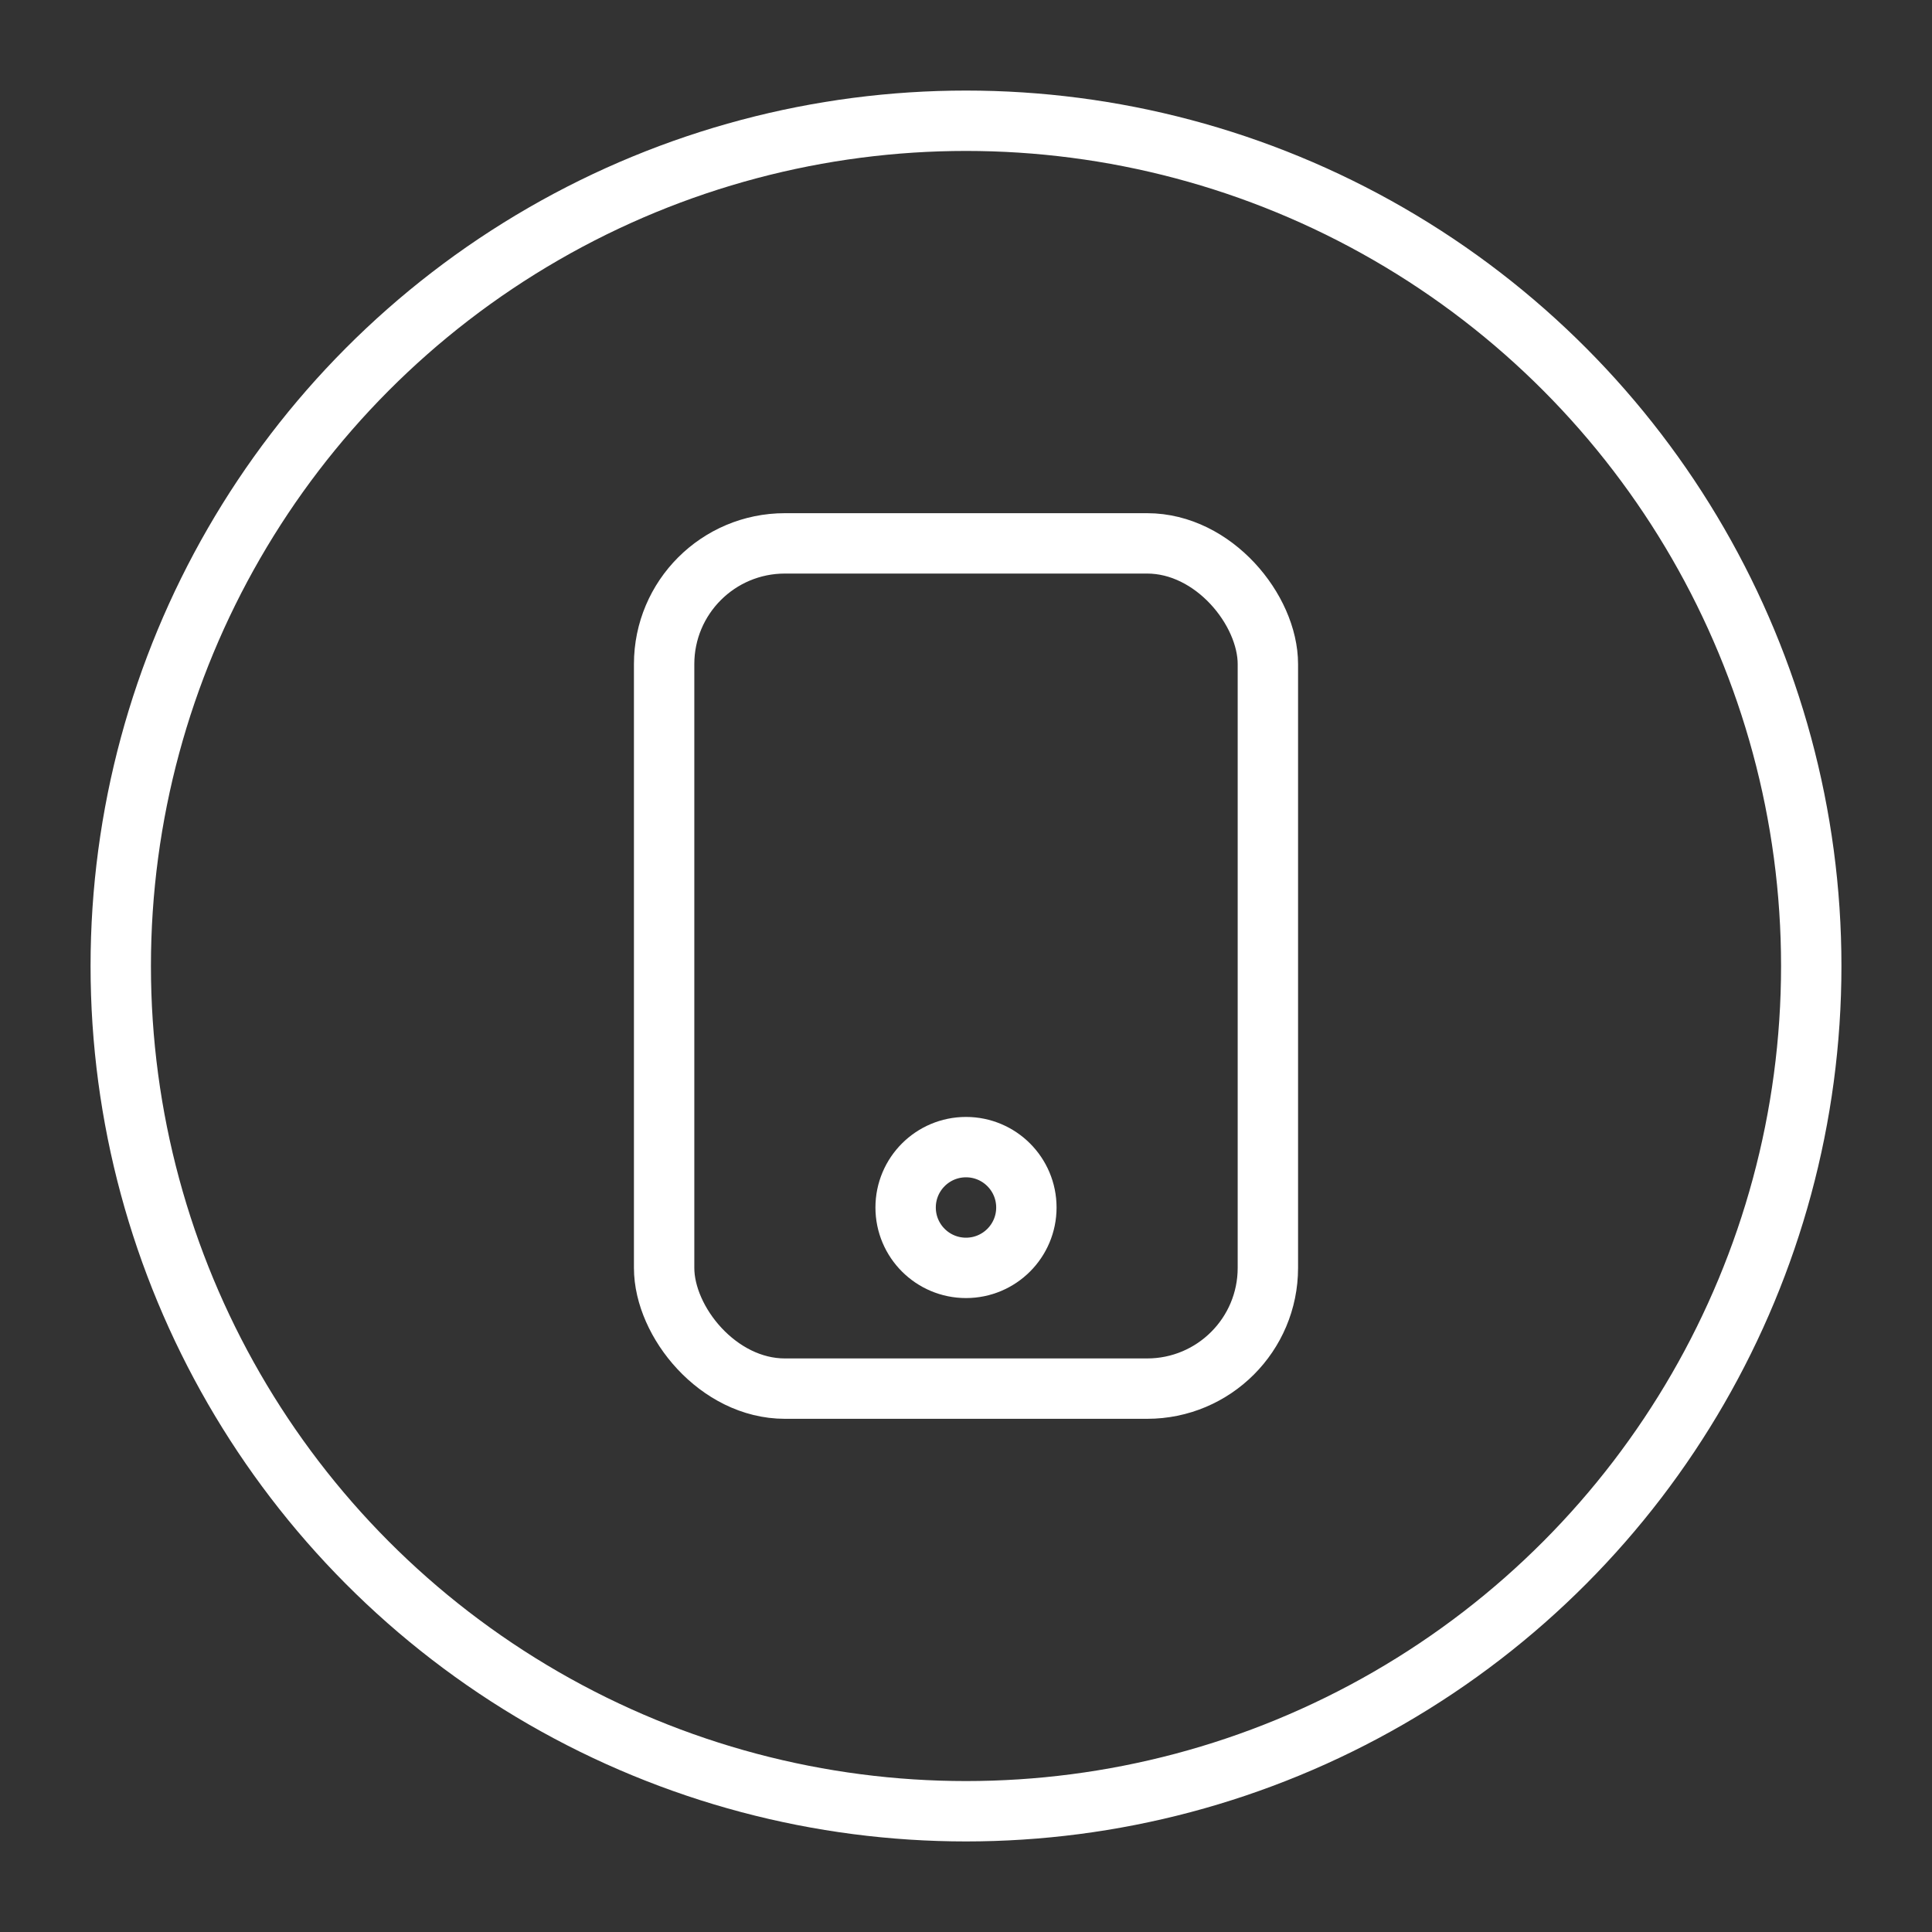 <svg width="32" height="32" viewBox="0 0 32 32" fill="none" xmlns="http://www.w3.org/2000/svg">
<rect x="0" y="0" width="32" height="32" fill="#333333" stroke="none"/>
<g clip-path="url(#clip0_217_1450)">
<circle cx="16" cy="16" r="14" stroke="#fff"/>
<rect y="13" width="32" height="6" fill="transparent"/>
<rect x="11" y="9" width="10" height="14" rx="2" stroke="#fff" stroke-linejoin="round"/>
<circle cx="16" cy="20" r="1" stroke="#fff"/>
</g>
<defs>
<clipPath id="clip0_217_1450">
<rect width="32" height="32" fill="white"/>
</clipPath>
</defs>
</svg>
